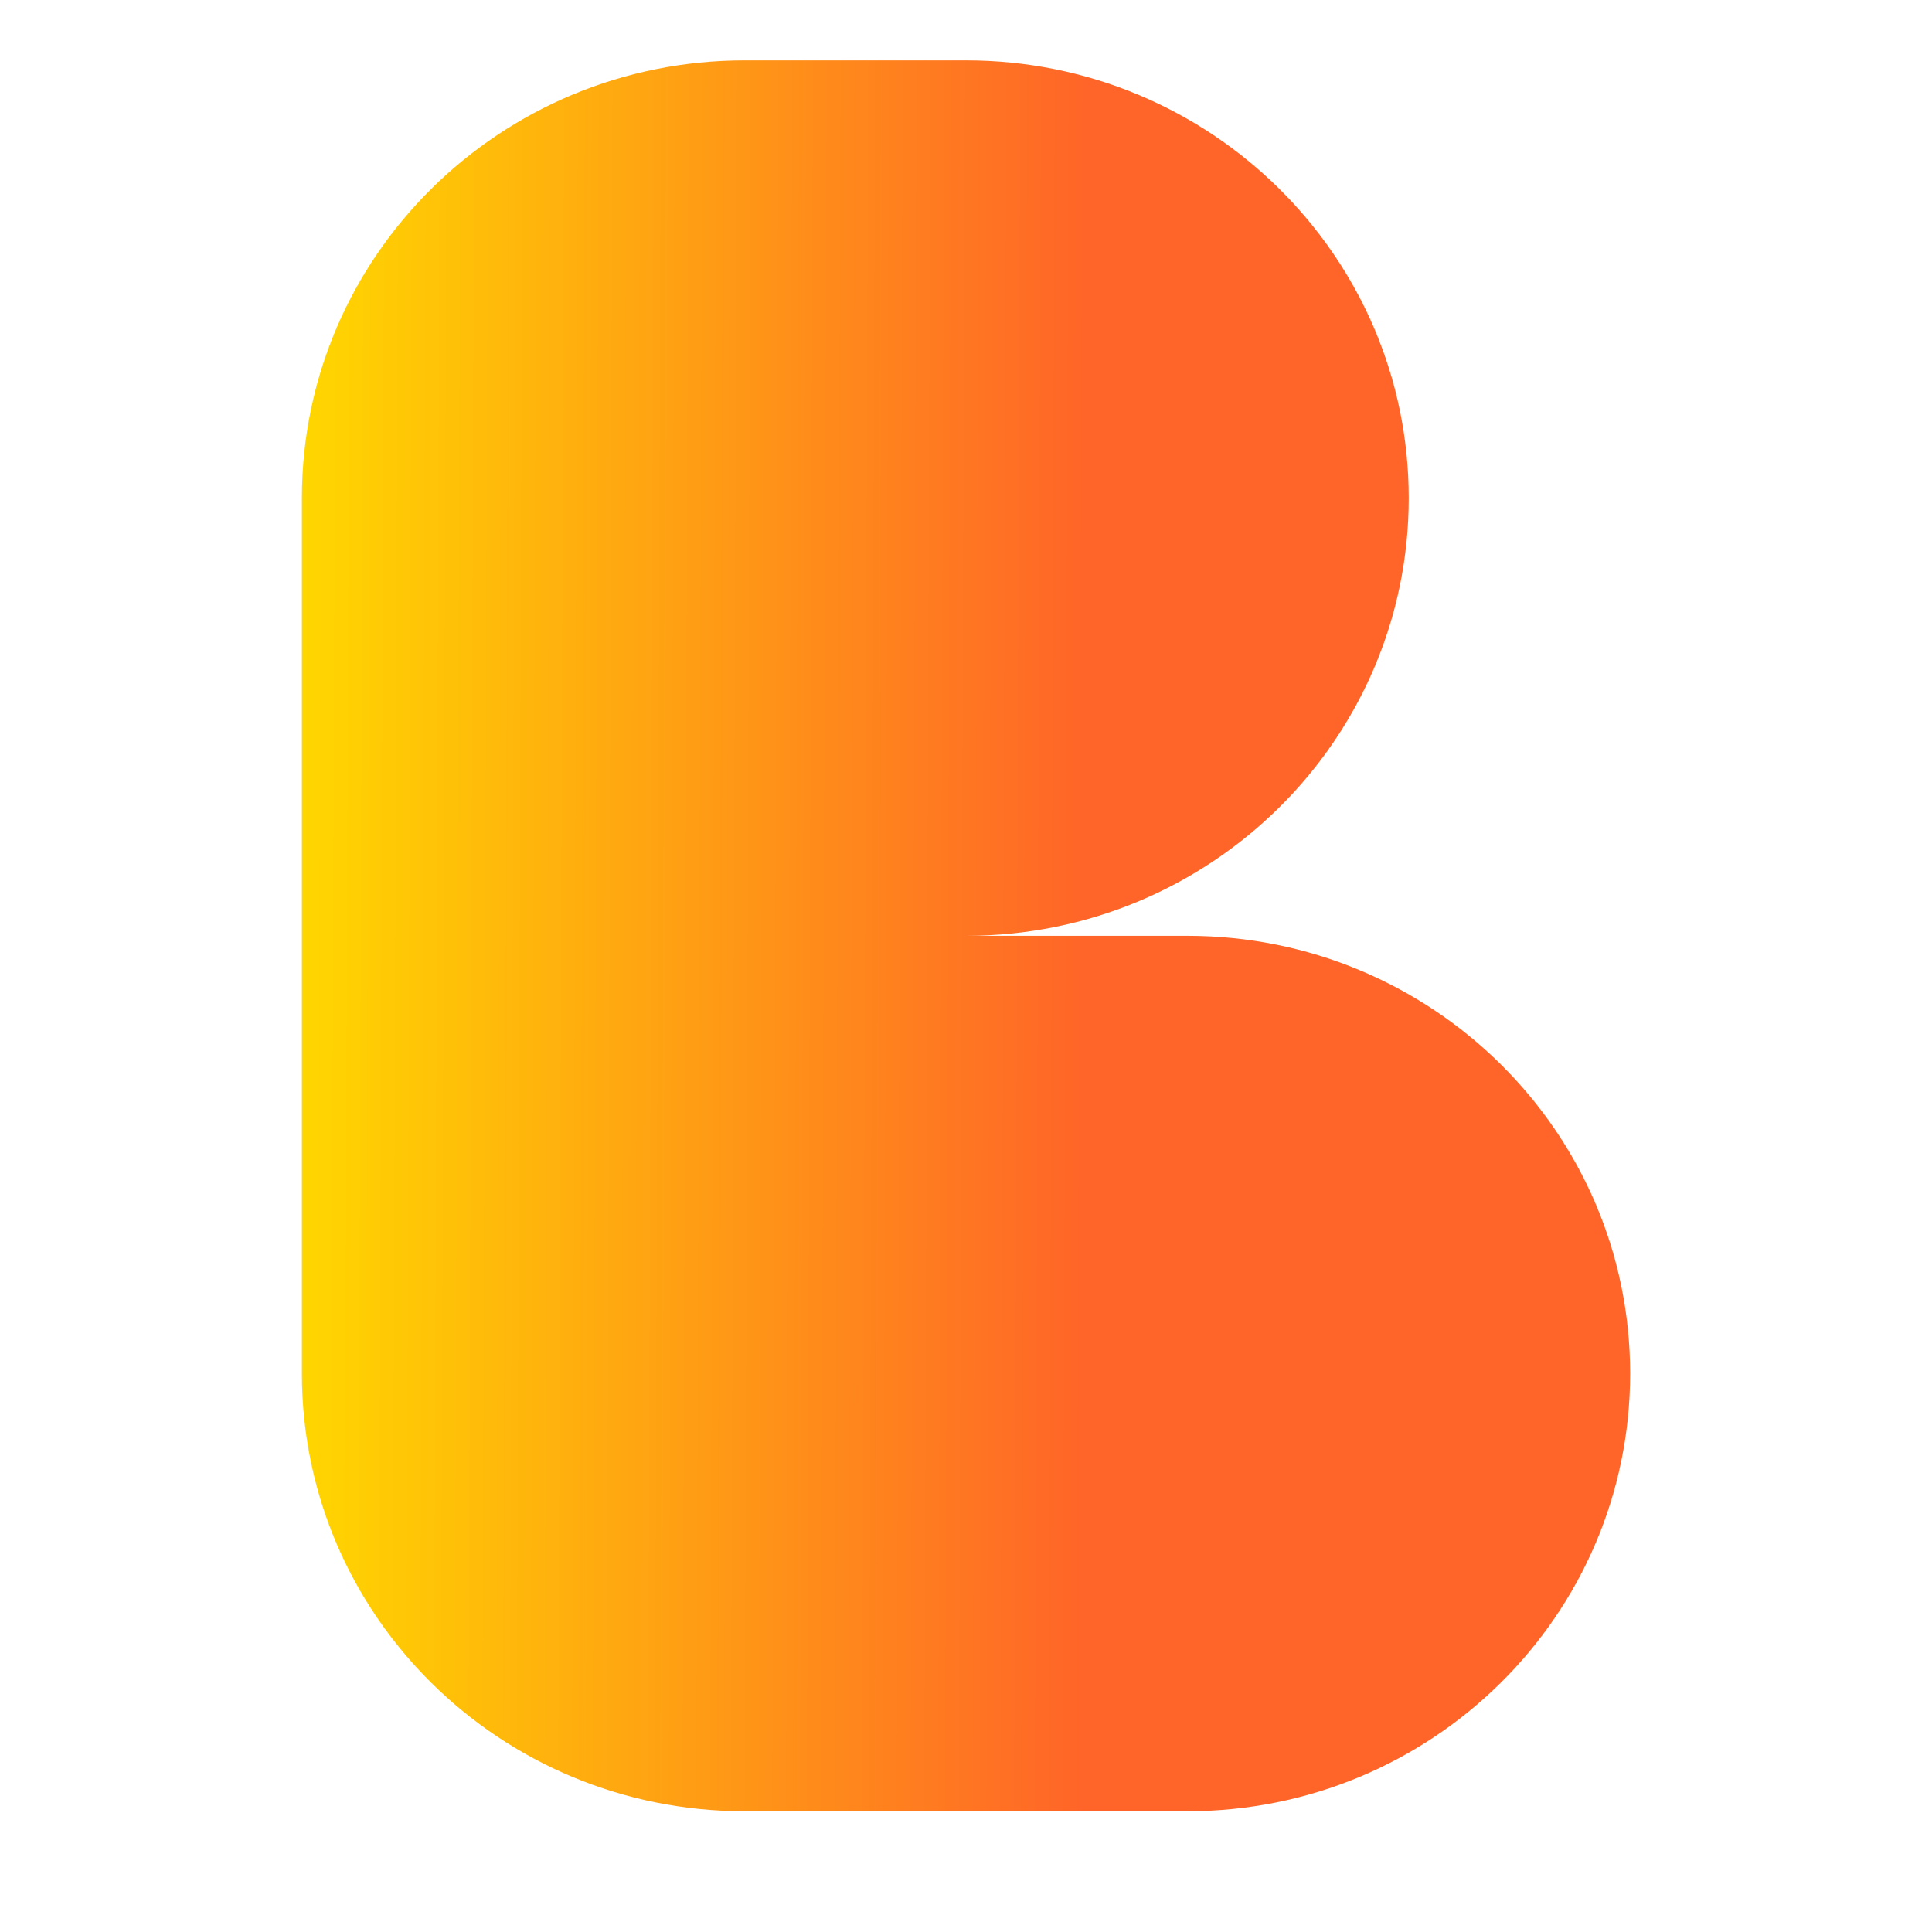 <?xml version="1.0" encoding="UTF-8"?> <svg xmlns="http://www.w3.org/2000/svg" width="32" height="32" viewBox="0 0 32 32" fill="none"><path d="M12.333 1C8.283 1 5 4.246 5 8.25V22.75C5 26.754 8.283 30 12.333 30H19.667C23.717 30 27 26.754 27 22.75C27 18.746 23.717 15.5 19.667 15.5H16C20.05 15.5 23.333 12.254 23.333 8.25C23.333 4.246 20.05 1 16 1H12.333Z" fill="url(#paint0_linear_3249_578)"></path><defs><linearGradient id="paint0_linear_3249_578" x1="5" y1="15.595" x2="17.934" y2="15.641" gradientUnits="userSpaceOnUse"><stop stop-color="#FFD600"></stop><stop offset="1" stop-color="#FF6528"></stop></linearGradient></defs></svg> 
